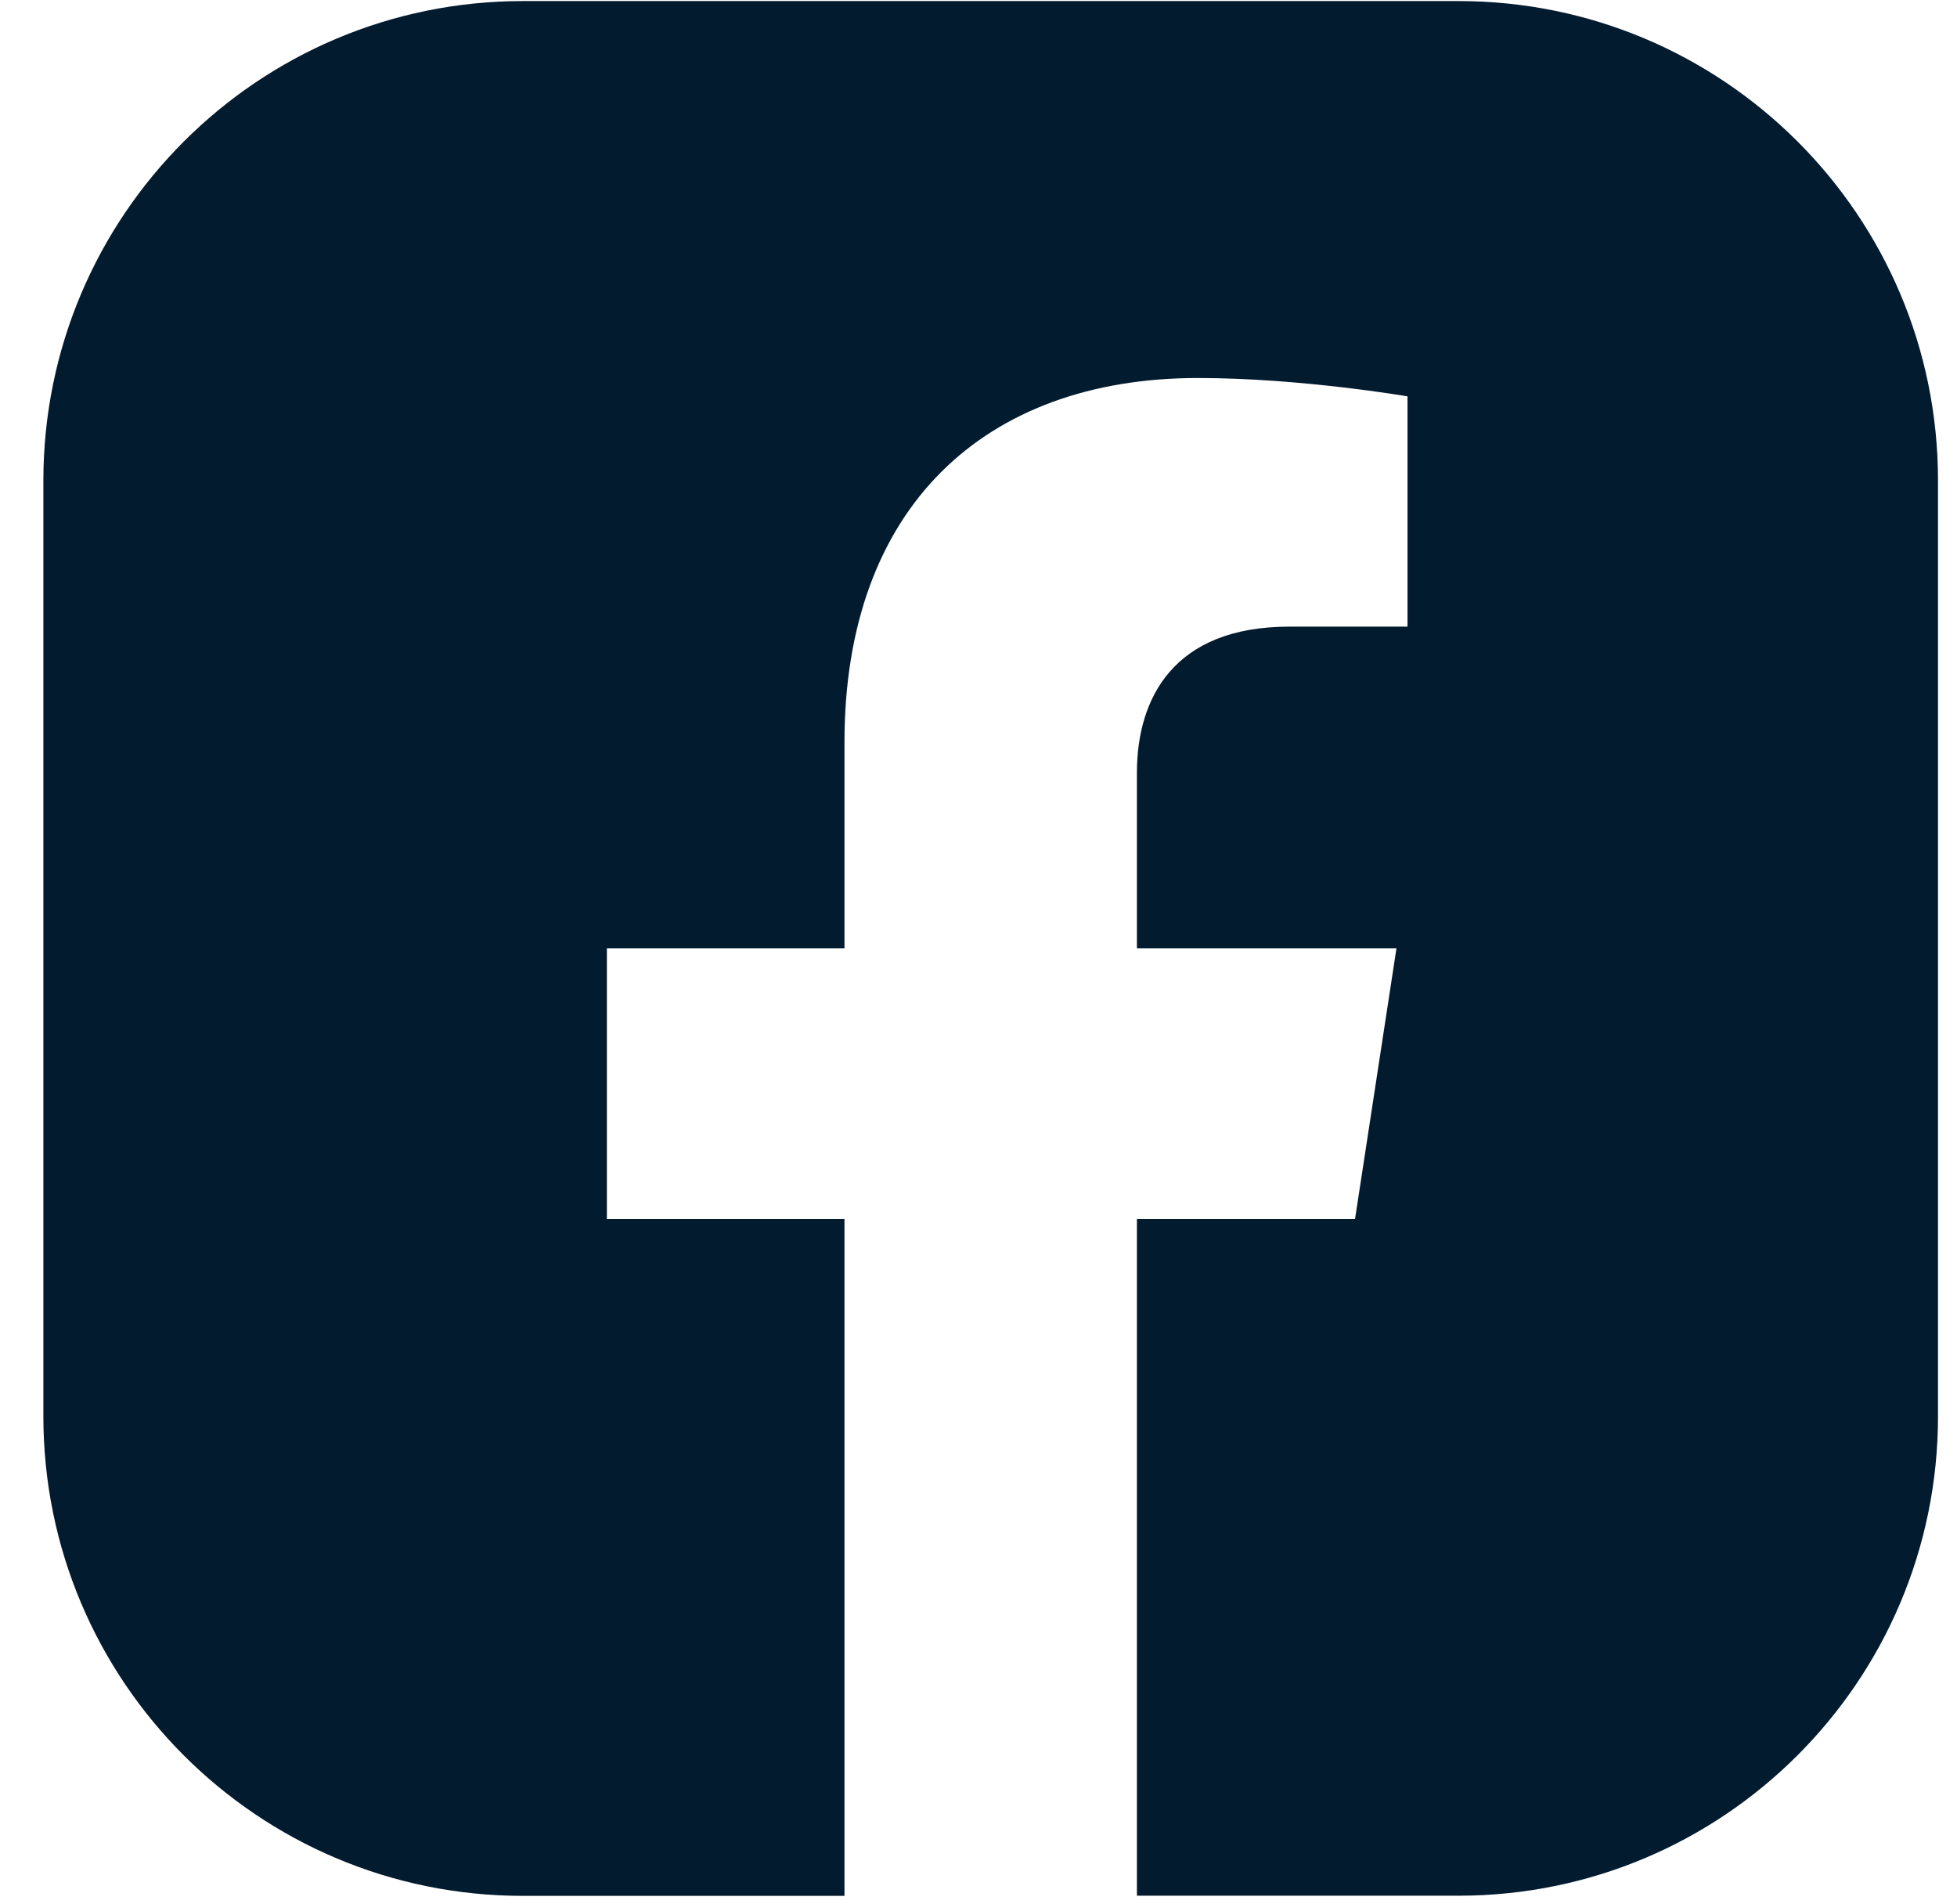 <svg xmlns="http://www.w3.org/2000/svg" width="37" height="36" viewBox="0 0 37 36" fill="none">
  <path d="M27.575 0.02H9.887C4.879 0.02 0.82 4.078 0.82 9.086V26.774C0.82 31.782 4.879 35.84 9.887 35.84H15.966V23.044H11.474V17.928H15.966V14.029C15.966 9.596 18.61 7.146 22.65 7.146C24.587 7.146 26.611 7.493 26.611 7.493V11.846H24.378C22.18 11.846 21.495 13.209 21.495 14.61V17.928H26.402L25.619 23.044H21.495V35.837H21.502H27.575C32.582 35.837 36.641 31.779 36.641 26.771V9.086C36.641 4.078 32.582 0.02 27.575 0.02Z" fill="#031B2F"/>
</svg>